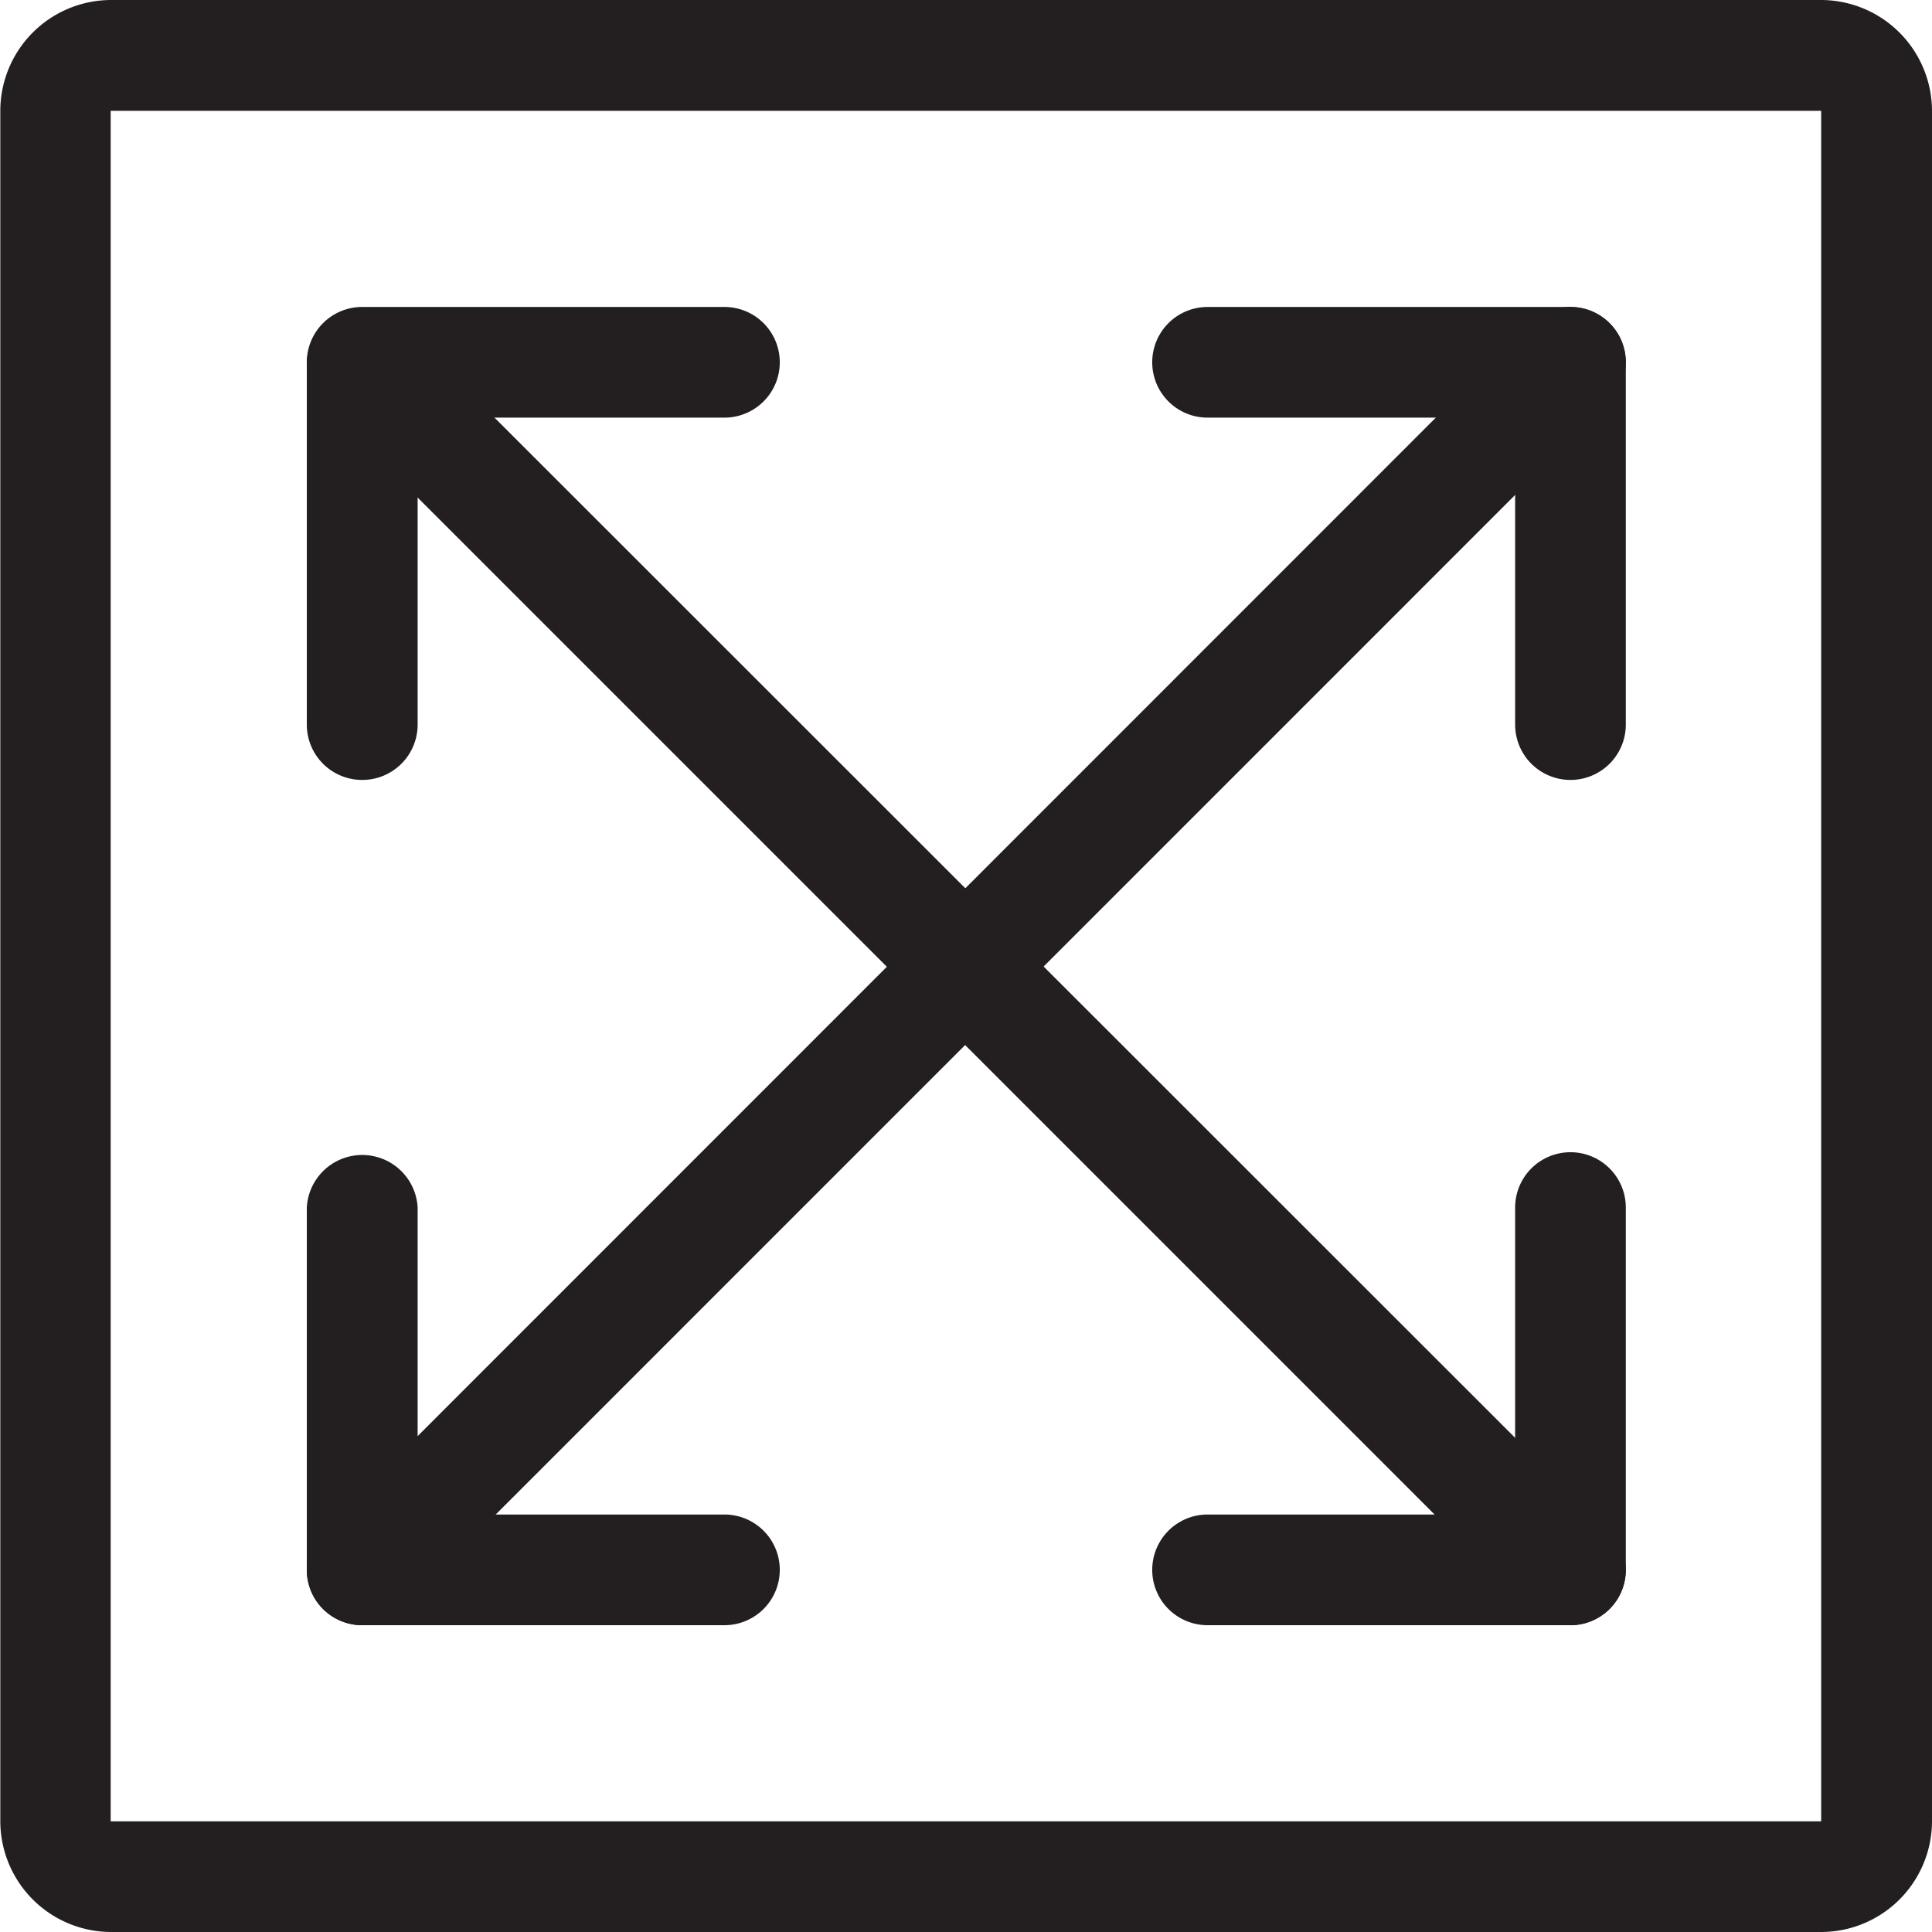 <svg id="Dimensions" xmlns="http://www.w3.org/2000/svg" viewBox="0 0 125.69 125.69"><defs><style>.cls-1{fill:#231f20}</style></defs><path class="cls-1" d="M143.46 31.54v111.28H32.18V31.54h111.28m0-7.21H32.18A7.22 7.22 0 0 0 25 31.54v111.28a7.22 7.22 0 0 0 7.2 7.2h111.26a7.22 7.22 0 0 0 7.21-7.2V31.54a7.23 7.23 0 0 0-7.21-7.21z" transform="translate(-24.98 -24.33)"/><path class="cls-1" d="M52.14 126.47a3.61 3.61 0 0 1-2.55-6.15L120.89 49a3.6 3.6 0 0 1 5.09 5.1l-71.29 71.3a3.63 3.63 0 0 1-2.55 1.07z" transform="translate(-24.98 -24.33)"/><path class="cls-1" d="M123.41 126.47a3.61 3.61 0 0 1-2.55-1.06l-71.3-71.3A3.6 3.6 0 0 1 54.65 49L126 120.32a3.61 3.61 0 0 1-2.54 6.15zM127.15 51.5h-23.61a3.6 3.6 0 1 1 0-7.2h23.61a3.6 3.6 0 0 1 0 7.2z" transform="translate(-24.98 -24.33)"/><path class="cls-1" d="M127.15 130.06h-23.61a3.6 3.6 0 1 1 0-7.2h23.61a3.6 3.6 0 0 1 0 7.2zM127.15 75.07a3.6 3.6 0 0 1-3.6-3.6V47.9a3.6 3.6 0 1 1 7.2 0v23.57a3.6 3.6 0 0 1-3.6 3.6z" transform="translate(-24.98 -24.33)"/><path class="cls-1" d="M127.15 130.06a3.6 3.6 0 0 1-3.6-3.6v-23.57a3.6 3.6 0 1 1 7.2 0v23.57a3.6 3.6 0 0 1-3.6 3.6zM72.11 51.5H48.54a3.6 3.6 0 0 1 0-7.2h23.57a3.6 3.6 0 0 1 0 7.2z" transform="translate(-24.98 -24.33)"/><path class="cls-1" d="M48.54 75.07a3.6 3.6 0 0 1-3.6-3.6V47.9a3.61 3.61 0 0 1 7.21 0v23.57a3.6 3.6 0 0 1-3.61 3.6zM48.54 130.06a3.6 3.6 0 0 1-3.6-3.6v-23.57a3.61 3.61 0 0 1 7.21 0v23.57a3.6 3.6 0 0 1-3.61 3.6z" transform="translate(-24.98 -24.33)"/><path class="cls-1" d="M72.11 130.06H48.54a3.6 3.6 0 1 1 0-7.2h23.57a3.6 3.6 0 1 1 0 7.2z" transform="translate(-24.98 -24.33)"/></svg>